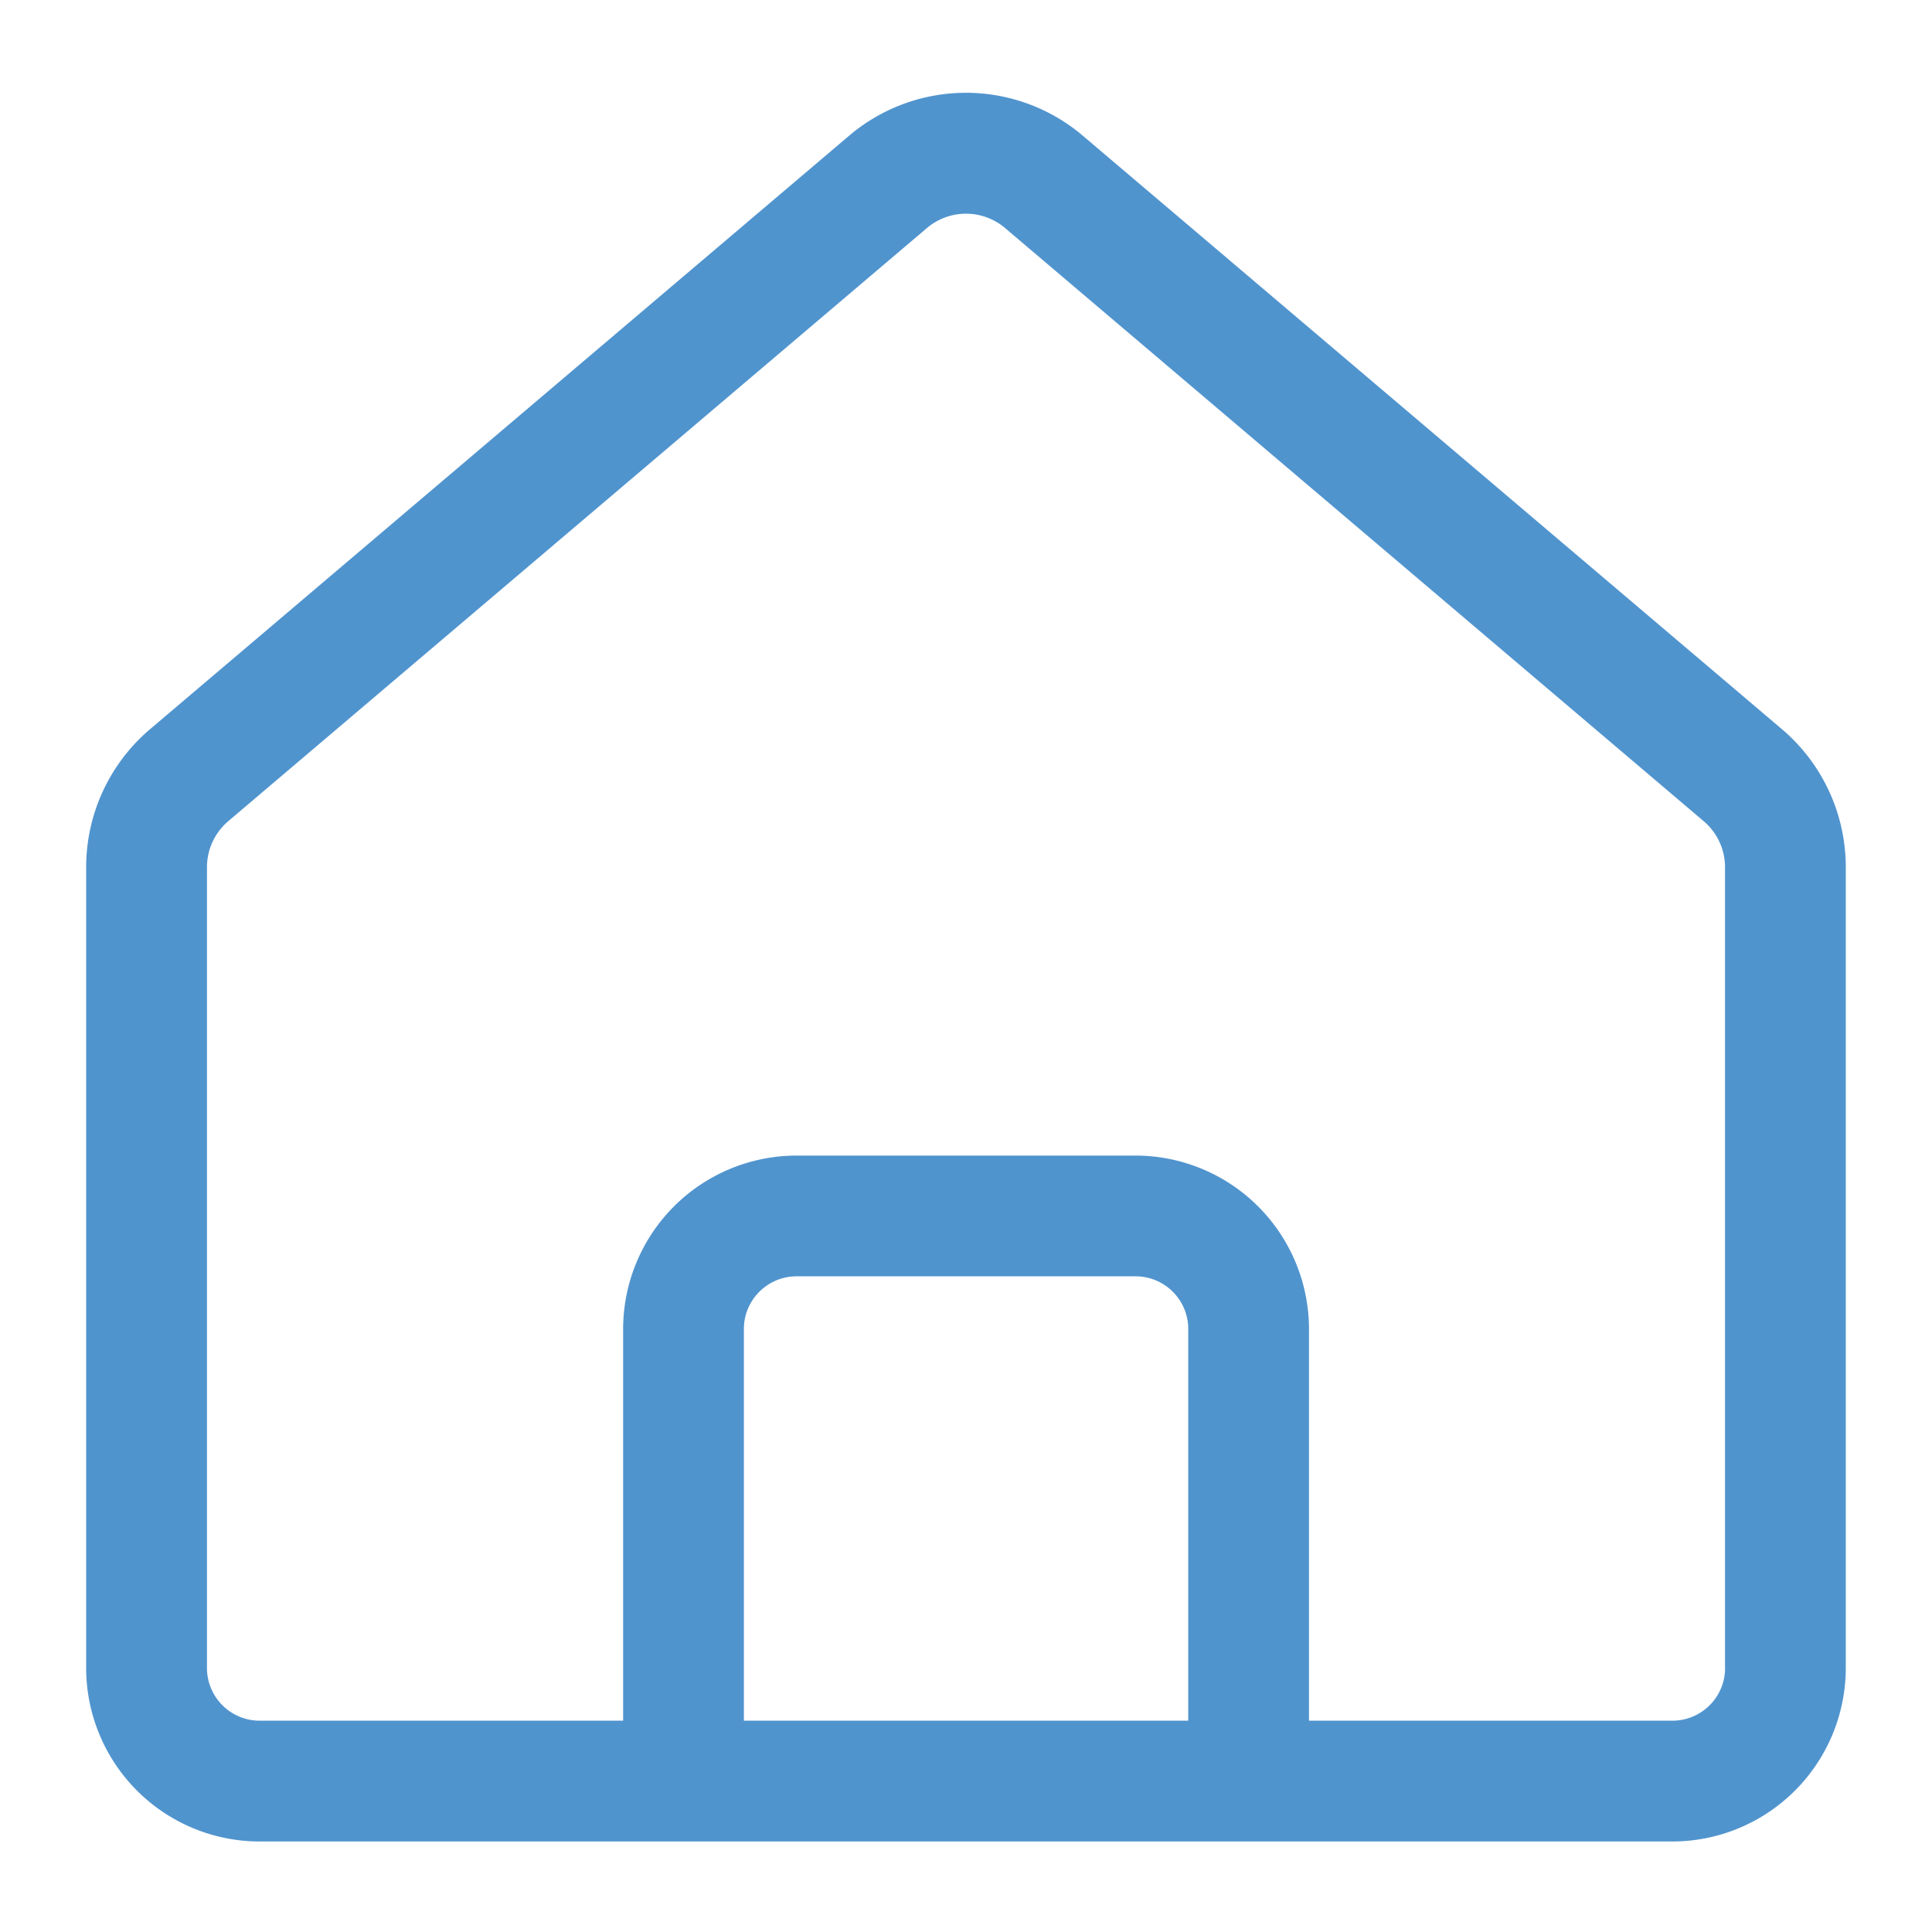 <svg xmlns="http://www.w3.org/2000/svg" version="1.1" xmlns:xlink="http://www.w3.org/1999/xlink" width="512" height="512" x="0" y="0" viewBox="0 0 32 32" style="enable-background:new 0 0 512 512" xml:space="preserve" class=""><g><path fill="#5094ce" d="M29.514 12.077 17.941 2.253a2.99 2.99 0 0 0-3.883 0L2.485 12.078a2.999 2.999 0 0 0-1.058 2.287v13.264a2.876 2.876 0 0 0 2.872 2.872H27.7a2.876 2.876 0 0 0 2.872-2.872V14.364a3 3 0 0 0-1.058-2.287zM19.681 28.5h-7.36v-6.488c0-.48.391-.872.872-.872h5.616c.481 0 .872.391.872.872zm8.892-.872a.873.873 0 0 1-.872.872h-6.02v-6.488a2.876 2.876 0 0 0-2.872-2.872h-5.616a2.875 2.875 0 0 0-2.872 2.872V28.5H4.3a.873.873 0 0 1-.872-.872V14.364c0-.294.129-.572.353-.763l11.572-9.824a1 1 0 0 1 1.294 0l11.571 9.824a1 1 0 0 1 .354.763v13.264z" opacity="1" data-original="#004ed8" class=""></path></g></svg>